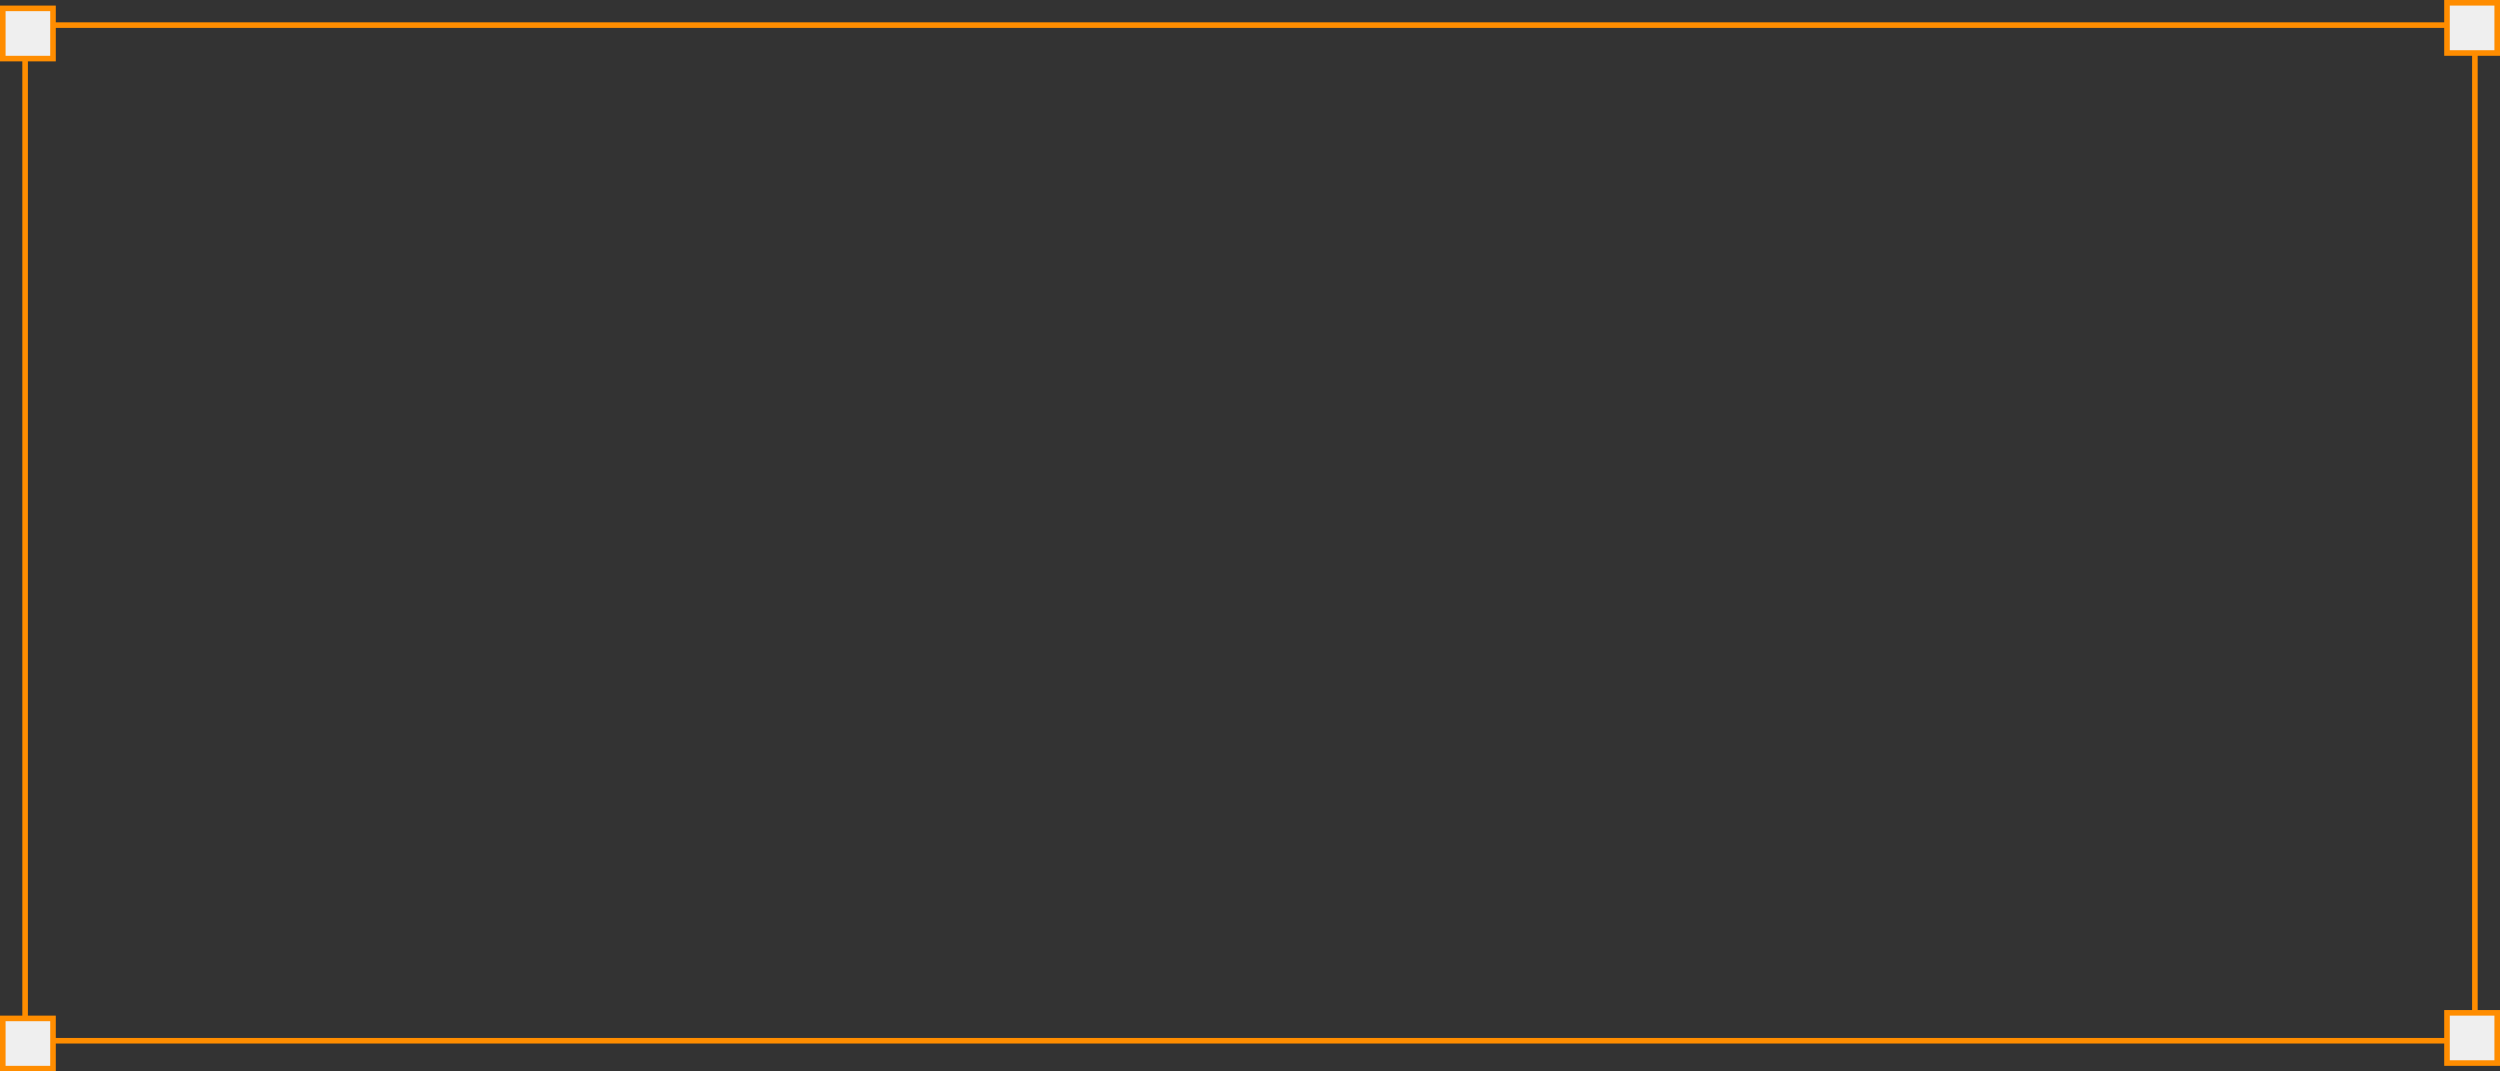 <?xml version="1.0" encoding="UTF-8"?> <svg xmlns="http://www.w3.org/2000/svg" width="448" height="192" viewBox="0 0 448 192" fill="none"><rect x="0" y="0" width="448" height="192" fill="#333333" stroke="none"/><rect x="4.5" y="4.5" width="439" height="182" stroke="#FF8D00"></rect><rect x="438.5" y="0.5" width="9" height="9" fill="#EFEFEF" stroke="#FF8D00"></rect><rect x="438.5" y="181.5" width="9" height="9" fill="#EFEFEF" stroke="#FF8D00"></rect><rect x="0.5" y="1.5" width="9" height="9" fill="#EFEFEF" stroke="#FF8D00"></rect><rect x="0.5" y="182.5" width="9" height="9" fill="#EFEFEF" stroke="#FF8D00"></rect></svg> 